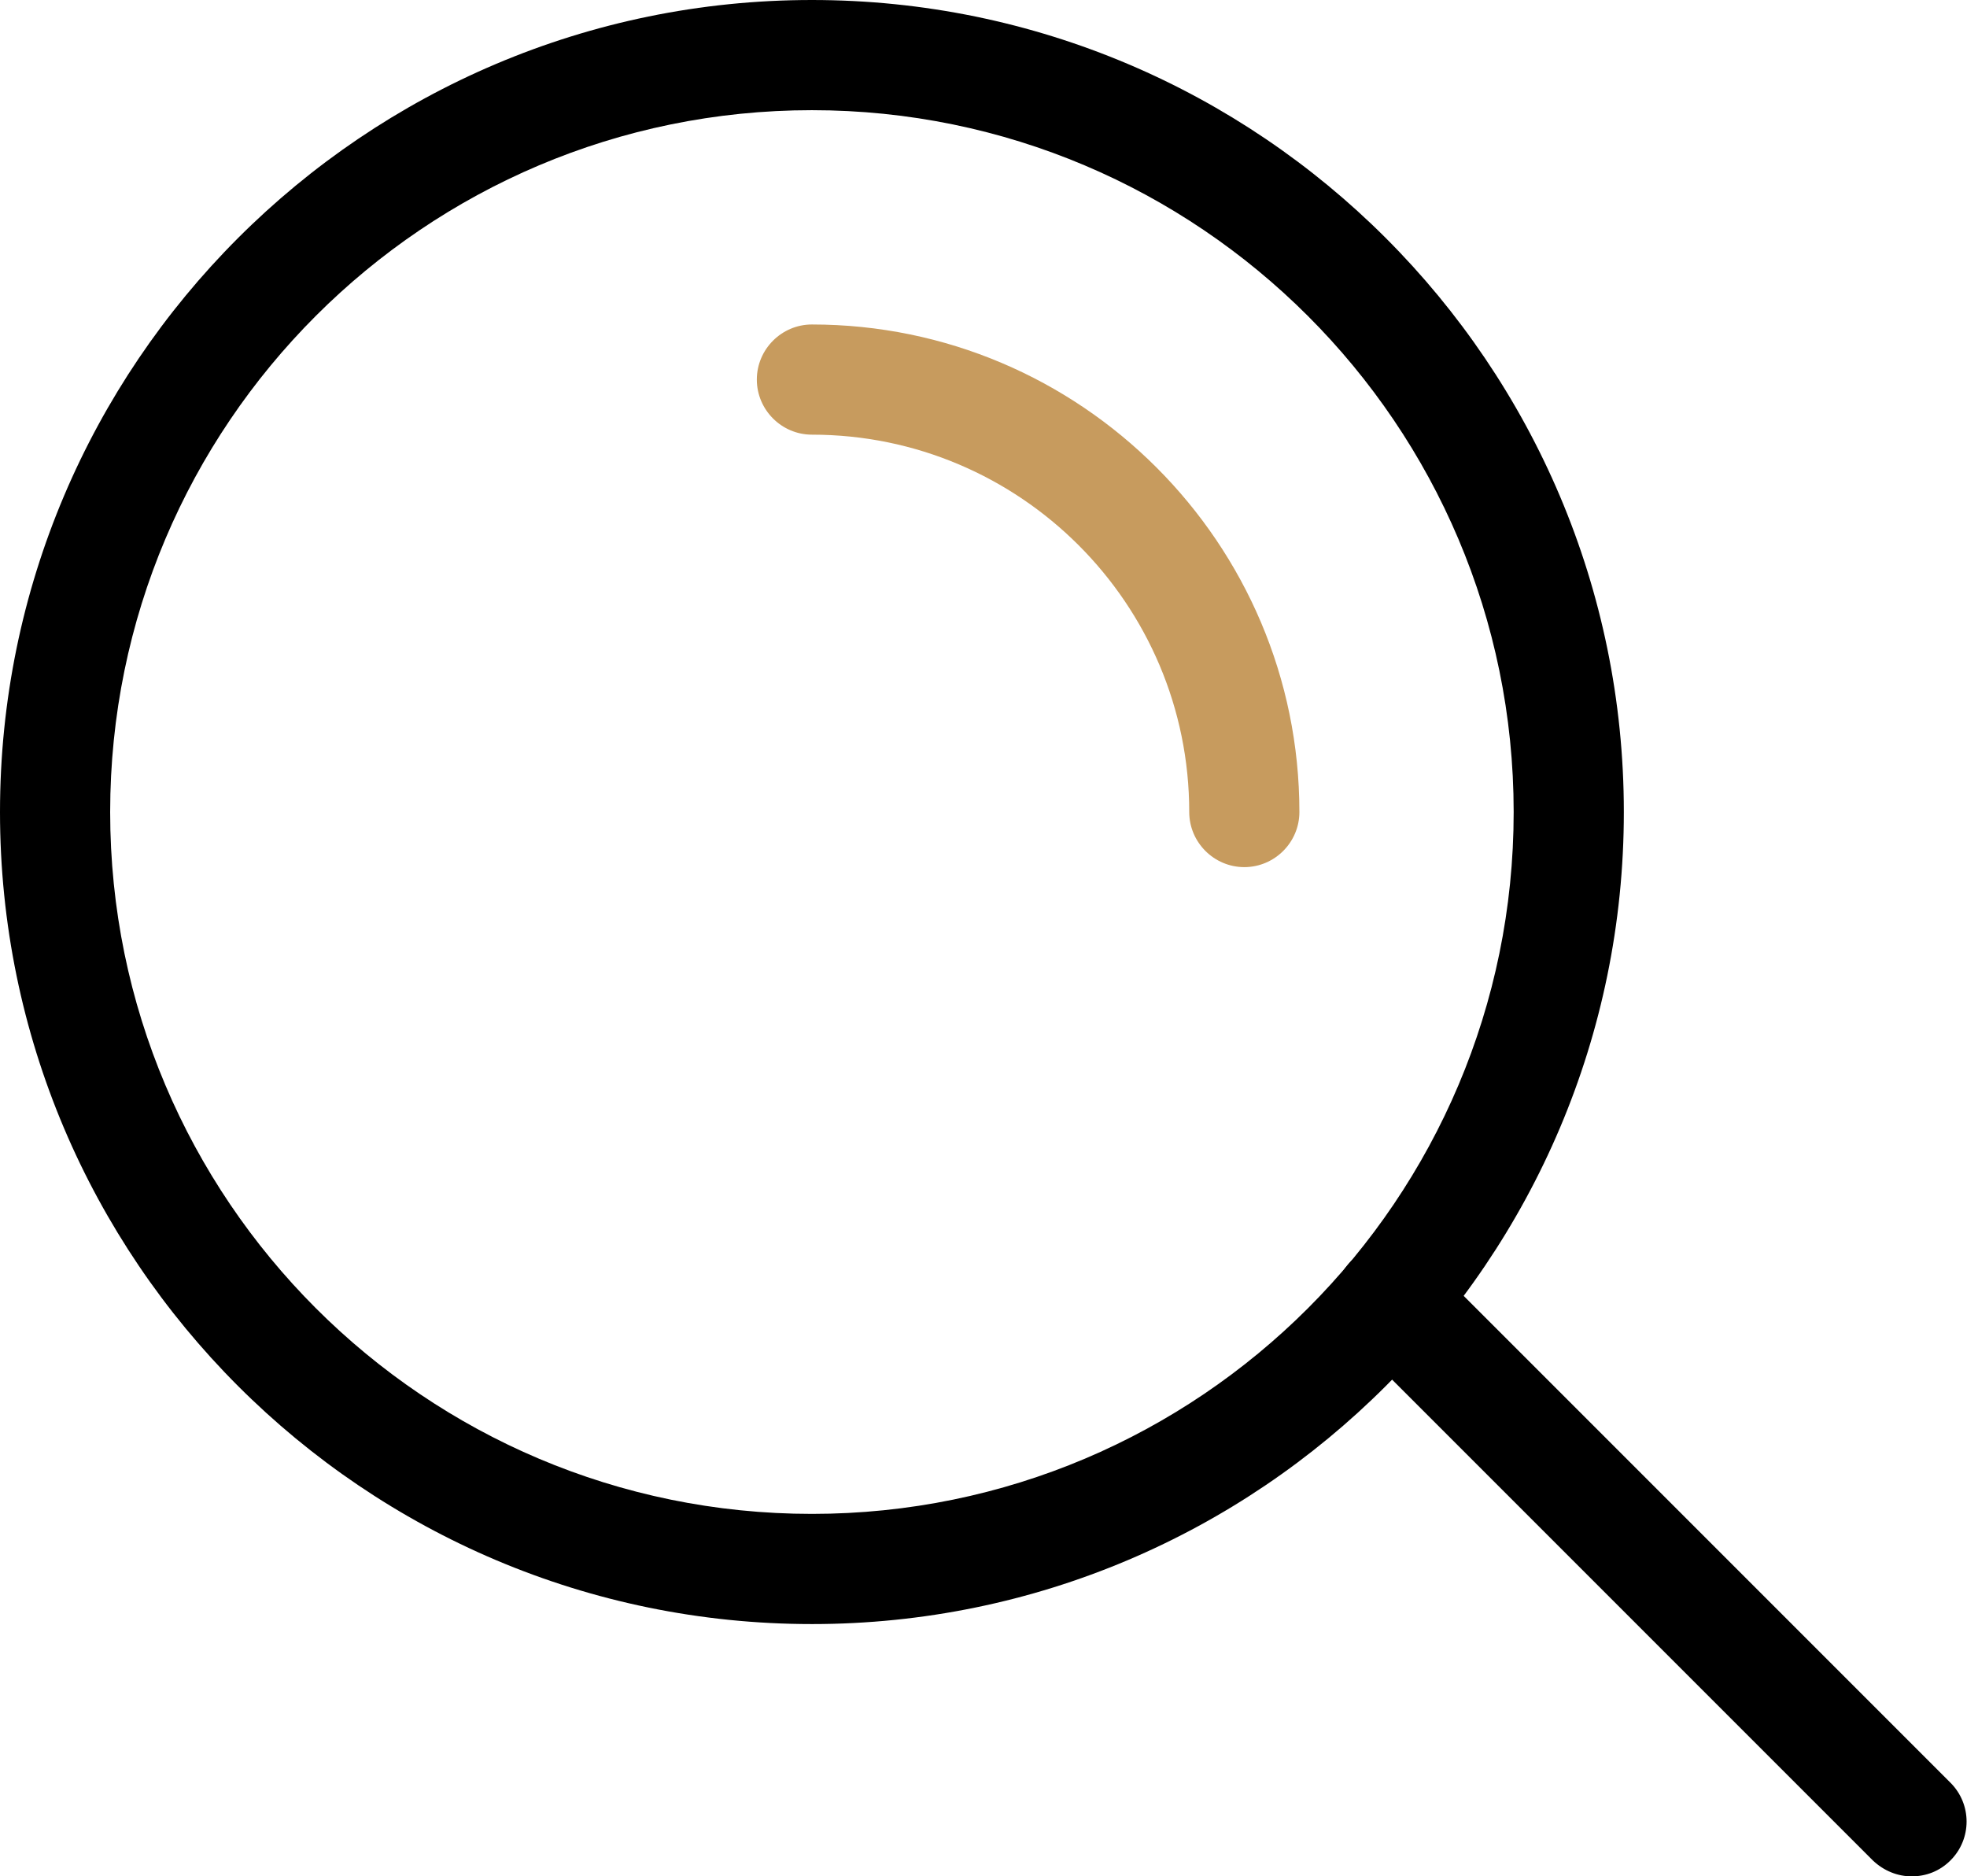 <?xml version="1.0" encoding="UTF-8"?>
<svg id="uuid-9e0ceba0-f63c-45ac-9d56-36ada6b336c8" data-name="Layer 2" xmlns="http://www.w3.org/2000/svg" viewBox="0 0 35.71 34.06">
  <defs>
    <style>
      .uuid-14d5441b-1cc6-4955-b41c-ce7b88ce5ee2 {
        fill: #c79b5e;
      }
    </style>
  </defs>
  <g id="uuid-c9539a50-a627-4835-ab3b-7faa89e4438b" data-name="Layer 1">
    <g>
      <path d="m14.74,29.48C6.61,29.48,0,22.87,0,14.74S6.61,0,14.74,0s14.74,6.61,14.74,14.74-6.61,14.74-14.74,14.74Zm0-27.48C7.71,2,2,7.71,2,14.74s5.71,12.74,12.74,12.74,12.74-5.71,12.74-12.74S21.76,2,14.74,2Z"/>
      <path class="uuid-14d5441b-1cc6-4955-b41c-ce7b88ce5ee2" d="m22.59,15.74c-.55,0-1-.45-1-1,0-3.78-3.07-6.85-6.85-6.85-.55,0-1-.45-1-1s.45-1,1-1c4.88,0,8.85,3.97,8.85,8.85,0,.55-.45,1-1,1Z"/>
      <path d="m34.71,34.06c-.26,0-.51-.1-.71-.29l-9.47-9.47c-.39-.39-.39-1.02,0-1.41.39-.39,1.02-.39,1.41,0l9.47,9.47c.39.39.39,1.02,0,1.41-.2.2-.45.29-.71.29Z"/>
    </g>
  </g>
</svg>